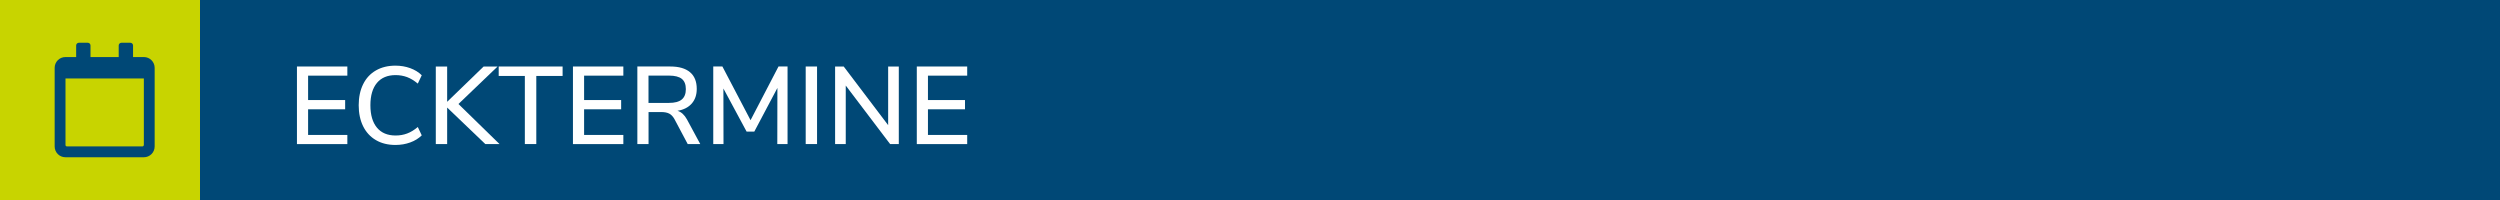 <?xml version="1.0" encoding="UTF-8"?>
<svg xmlns="http://www.w3.org/2000/svg" id="Ebene_2" data-name="Ebene 2" viewBox="0 0 500 40">
  <defs>
    <style>
      .cls-1 {
        fill: #004876;
      }

      .cls-1, .cls-2, .cls-3 {
        stroke-width: 0px;
      }

      .cls-2 {
        fill: #c8d400;
      }

      .cls-3 {
        fill: #fff;
      }
    </style>
  </defs>
  <g id="Ebene_1-2" data-name="Ebene 1">
    <rect class="cls-1" width="500" height="40"></rect>
    <rect class="cls-2" width="40" height="40"></rect>
    <g>
      <path class="cls-3" d="m59.39,13.3h10.08v1.83h-7.85v4.88h7.41v1.85h-7.41v5.13h7.85v1.83h-10.08v-15.51Z"></path>
      <path class="cls-3" d="m75.18,28.02c-1.11-.65-1.96-1.57-2.55-2.76-.59-1.19-.89-2.6-.89-4.21s.3-3.02.89-4.21c.59-1.2,1.44-2.11,2.55-2.75,1.11-.64,2.41-.96,3.91-.96,1.06,0,2.04.17,2.95.5.91.33,1.68.8,2.31,1.42l-.79,1.67c-.72-.6-1.43-1.03-2.14-1.3-.71-.26-1.48-.4-2.3-.4-1.61,0-2.86.52-3.73,1.56-.87,1.04-1.31,2.53-1.31,4.47s.44,3.43,1.31,4.48c.87,1.05,2.12,1.57,3.73,1.57.82,0,1.59-.13,2.3-.4.71-.26,1.43-.7,2.14-1.3l.79,1.67c-.63.62-1.4,1.09-2.31,1.42-.91.33-1.89.5-2.95.5-1.5,0-2.8-.32-3.91-.97Z"></path>
      <path class="cls-3" d="m97.06,28.81l-7.63-7.3v7.3h-2.27v-15.51h2.27v7.06l7.3-7.06h2.79l-7.83,7.5,8.21,8.01h-2.84Z"></path>
      <path class="cls-3" d="m104.98,15.19h-5.24v-1.89h12.78v1.89h-5.26v13.62h-2.29v-13.62Z"></path>
      <path class="cls-3" d="m114.59,13.3h10.08v1.83h-7.85v4.88h7.41v1.85h-7.41v5.13h7.85v1.83h-10.08v-15.51Z"></path>
      <path class="cls-3" d="m140.05,28.81h-2.51l-2.64-4.97c-.29-.53-.64-.9-1.04-1.11-.4-.21-.94-.32-1.6-.32h-2.55v6.4h-2.24v-15.51h6.6c1.72,0,3.02.38,3.93,1.14s1.35,1.88,1.35,3.34c0,1.19-.33,2.16-1,2.93-.67.76-1.62,1.25-2.85,1.45.76.24,1.39.81,1.89,1.72l2.66,4.93Zm-6.25-8.23c1.14,0,1.99-.22,2.54-.67.55-.45.83-1.14.83-2.08s-.27-1.62-.81-2.06c-.54-.43-1.39-.65-2.55-.65h-4.11v5.46h4.11Z"></path>
      <path class="cls-3" d="m157.51,13.3v15.51h-2.05l.02-11.22-4.62,8.73h-1.54l-4.64-8.62.02,11.11h-2.05v-15.51h1.83l5.63,10.74,5.59-10.74h1.8Z"></path>
      <path class="cls-3" d="m161.14,13.3h2.27v15.51h-2.27v-15.51Z"></path>
      <path class="cls-3" d="m179.76,13.3v15.51h-1.74l-8.87-11.7v11.7h-2.13v-15.51h1.72l8.89,11.73v-11.73h2.13Z"></path>
      <path class="cls-3" d="m183.36,13.3h10.08v1.83h-7.85v4.88h7.41v1.85h-7.41v5.13h7.85v1.83h-10.08v-15.51Z"></path>
    </g>
    <path class="cls-1" d="m28.76,11.41h-2.15v-2.32c0-.29-.24-.54-.54-.54h-1.79c-.29,0-.54.24-.54.54v2.32h-5.64v-2.32c0-.29-.24-.54-.54-.54h-1.79c-.29,0-.54.24-.54.54v2.32h-2.15c-1.18,0-2.15.96-2.15,2.15v15.74c0,1.18.96,2.15,2.15,2.15h15.7c1.18,0,2.15-.96,2.15-2.15v-15.74c0-1.18-.96-2.15-2.15-2.15h-.02Zm0,17.6c0,.14-.13.27-.27.27h-15.12c-.14,0-.27-.13-.27-.27v-13.32h15.67v13.32h-.01Z"></path>
  </g>
</svg>
